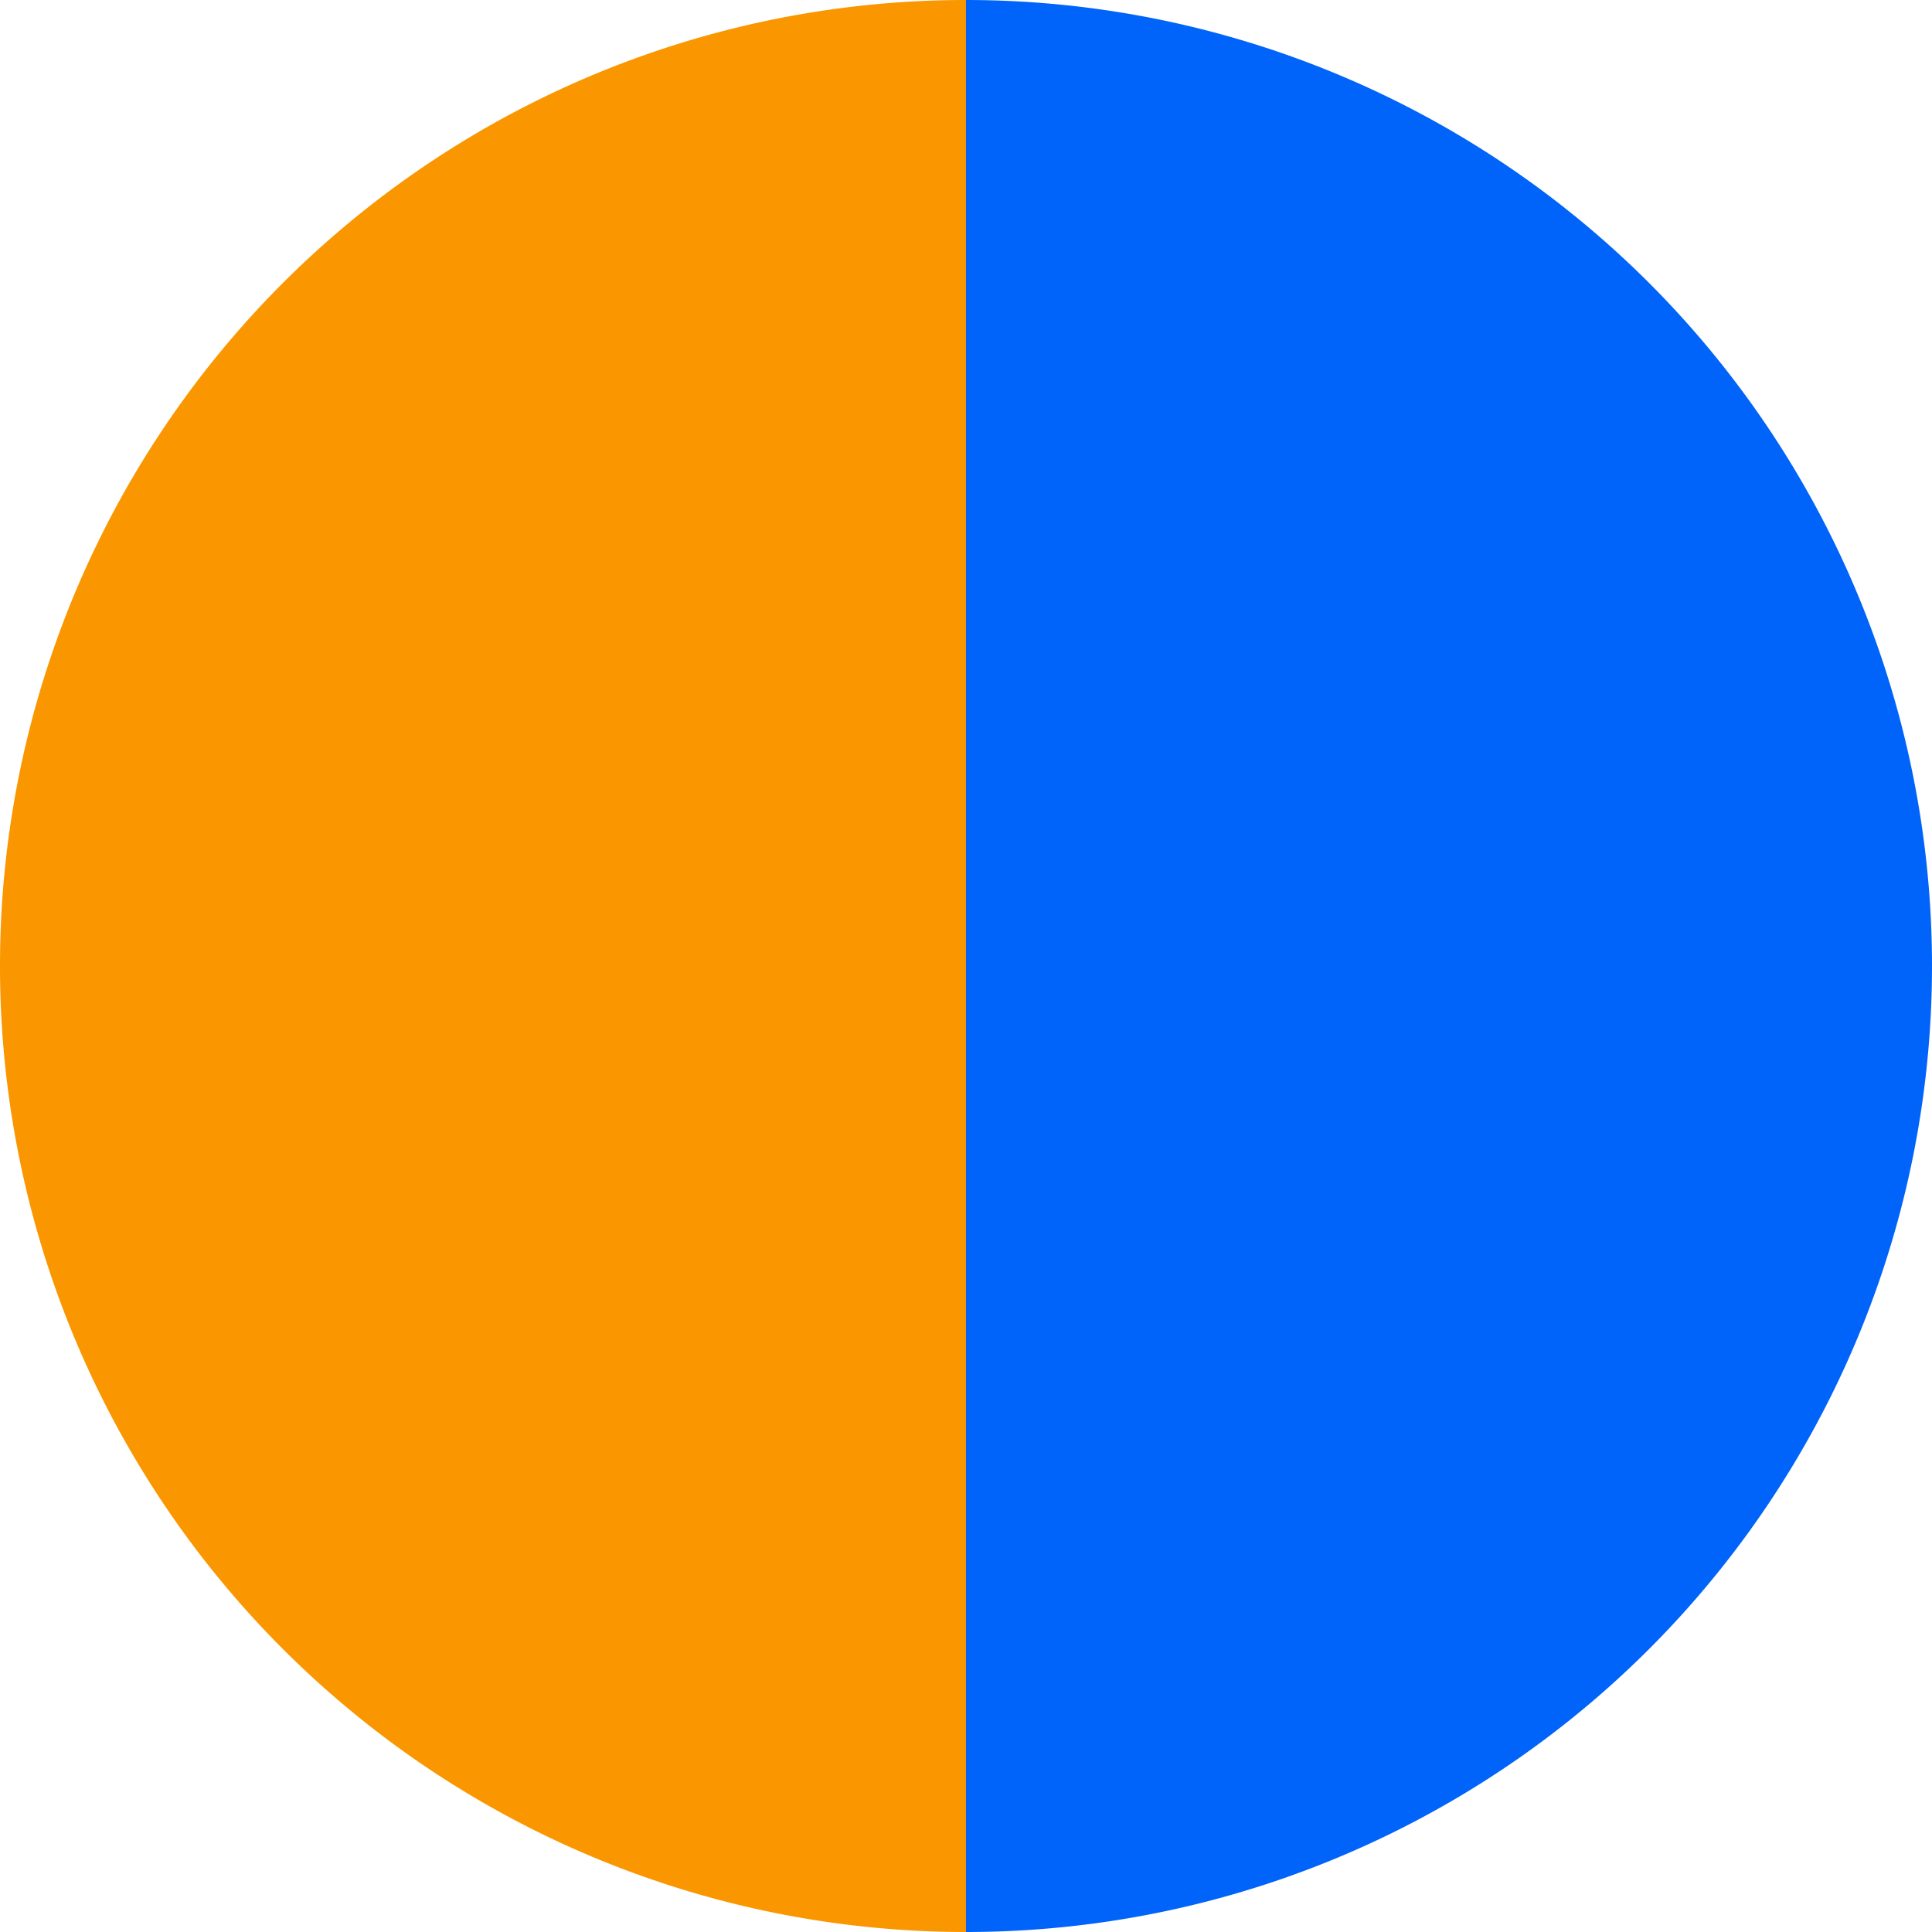 <?xml version="1.0" standalone="no"?>
<svg width="500" height="500" viewBox="-1 -1 2 2" xmlns="http://www.w3.org/2000/svg">
        <path d="M 0 -1 
             A 1,1 0 0,1 0 1             L 0,0
             z" fill="#0064fa" />
            <path d="M 0 1 
             A 1,1 0 0,1 -0 -1             L 0,0
             z" fill="#fa9600" />
    </svg>
